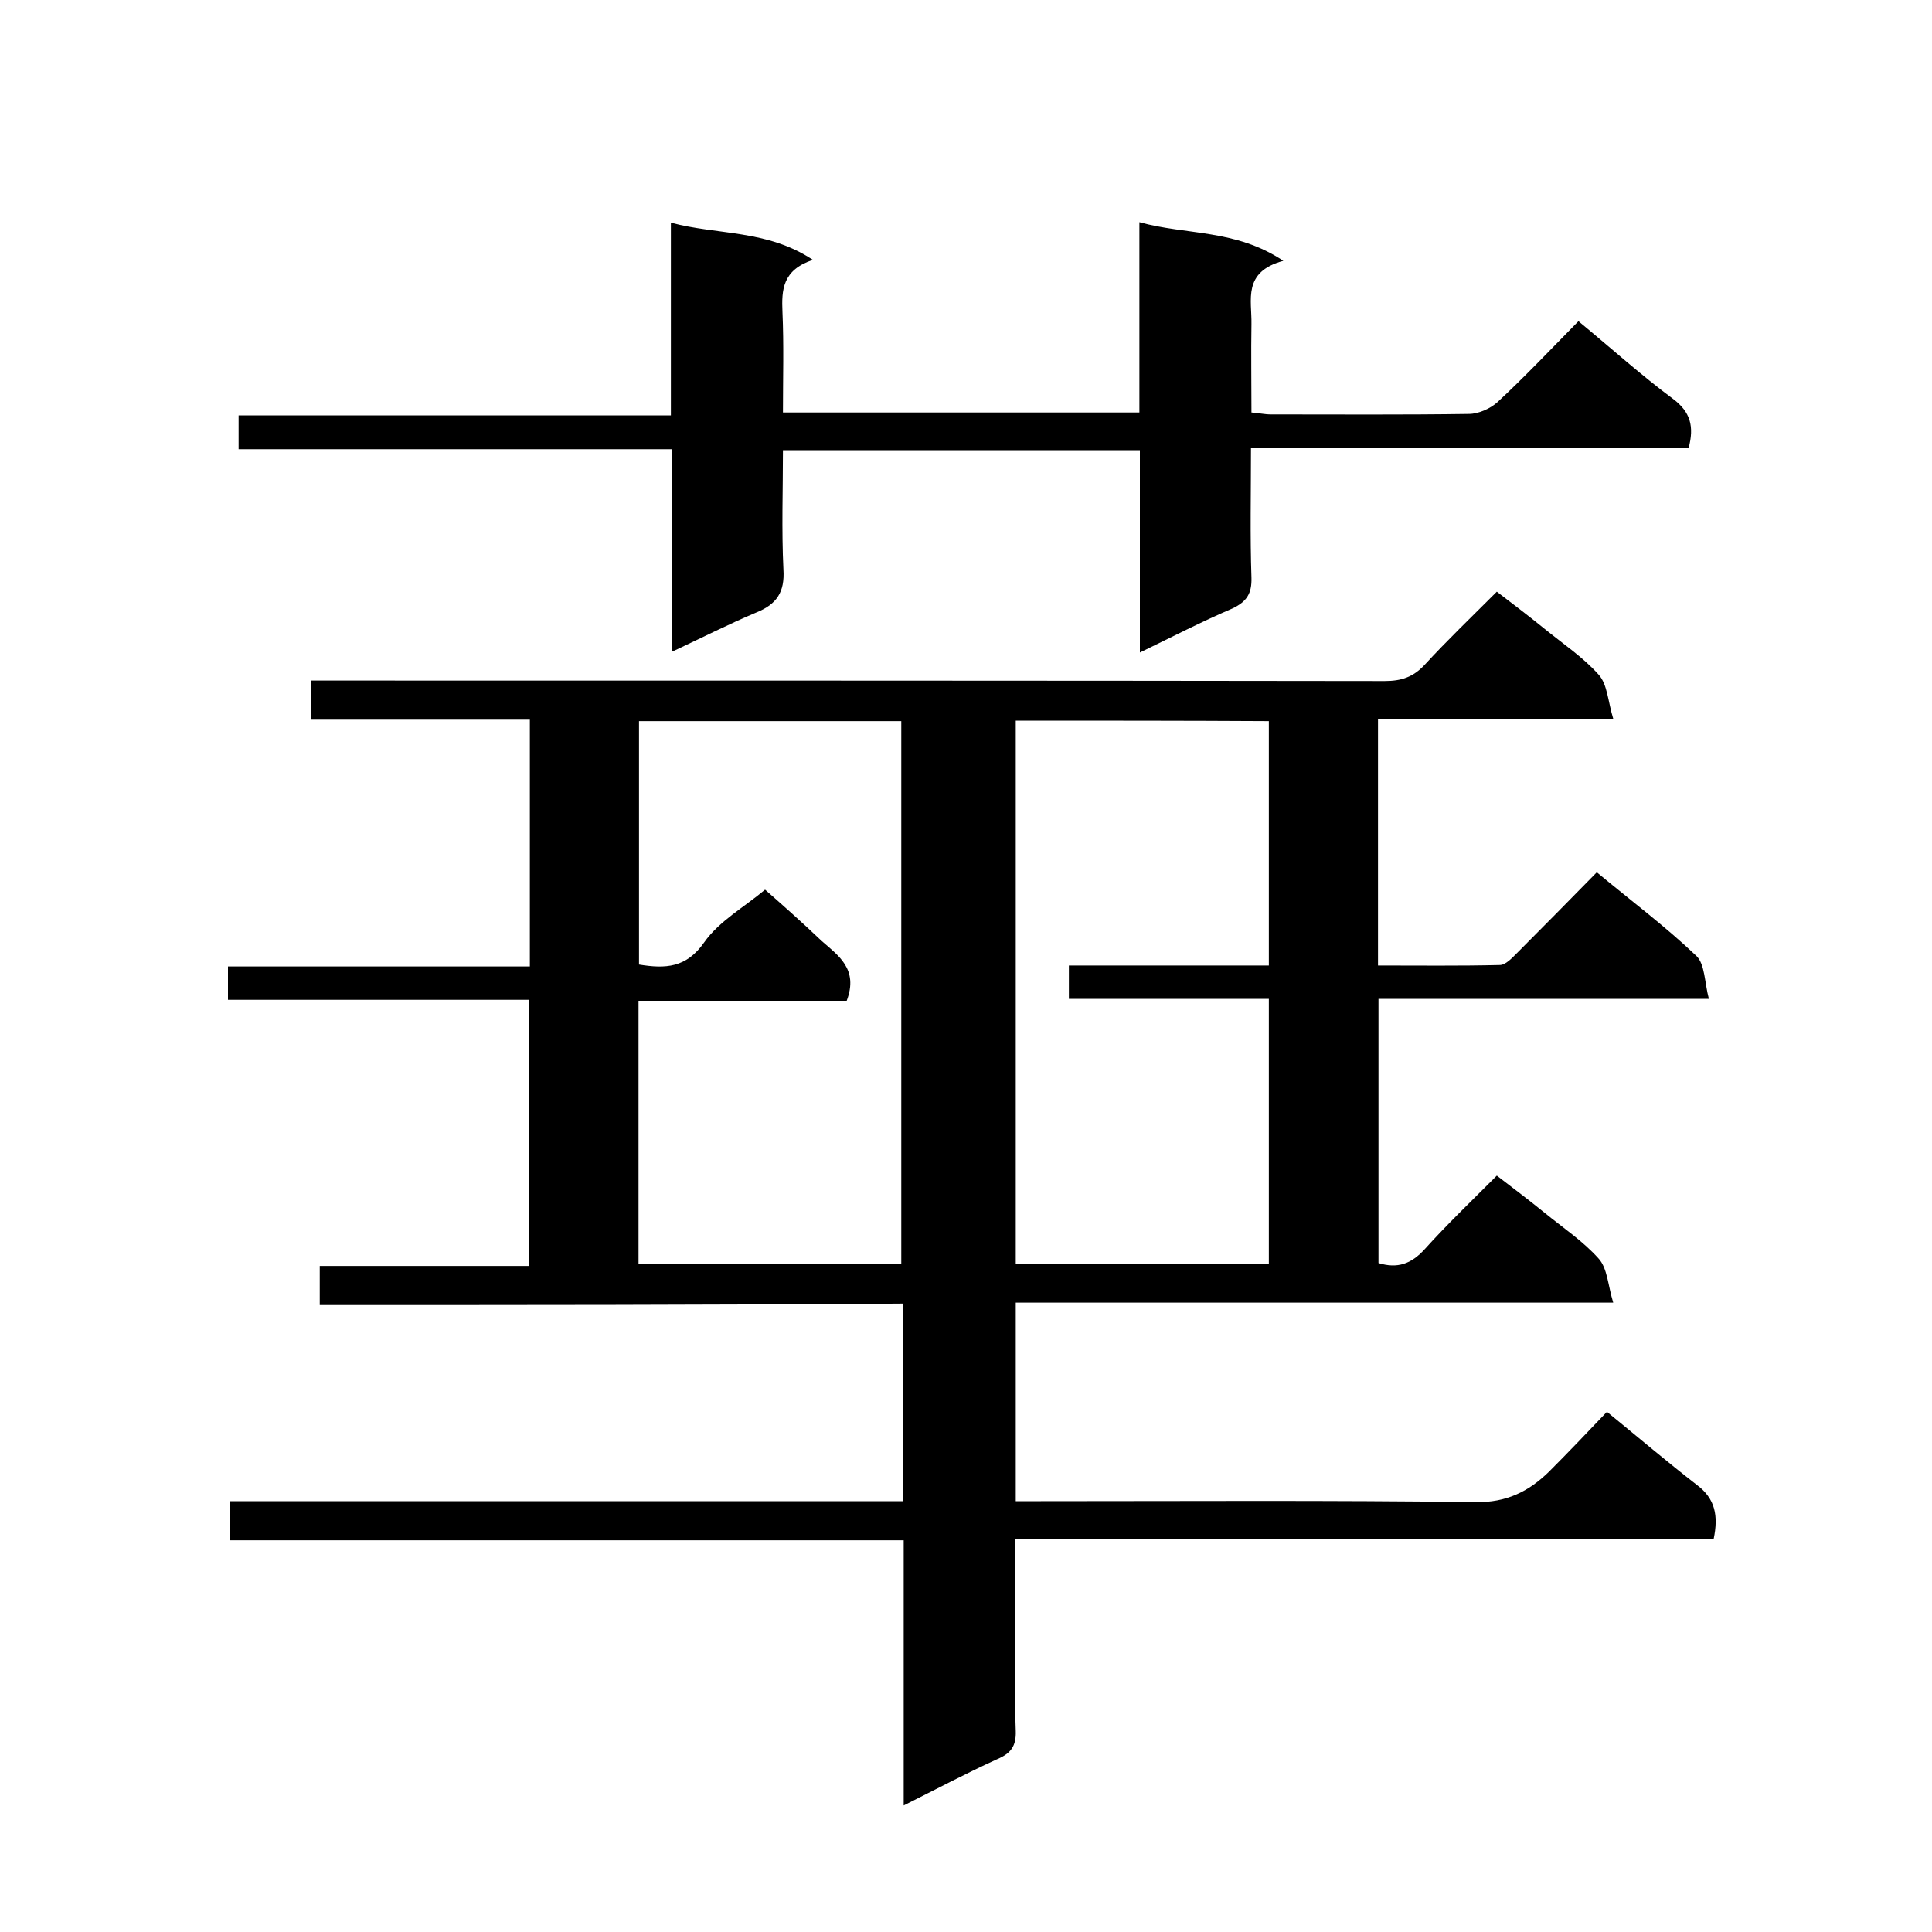 <svg enable-background="new 0 0 400 400" viewBox="0 0 400 400" xmlns="http://www.w3.org/2000/svg"><path d="m66.2 270.2c0-3.2 0-5.4 0-8.1h43.4c0-18.4 0-36.5 0-55.1-20.7 0-41.5 0-62.4 0 0-2.5 0-4.4 0-6.9h62.5c0-17.2 0-34 0-51.1-15.1 0-30.1 0-45.3 0 0-2.7 0-5.1 0-8.1h5.8c72.2 0 144.3 0 216.5.1 3.4 0 5.9-.8 8.3-3.4 4.6-5 9.6-9.8 14.9-15.1 3.4 2.6 6.7 5.1 9.9 7.7 3.8 3.1 8 5.9 11.2 9.5 1.8 2 1.9 5.5 3 9.1-16.9 0-32.7 0-48.7 0v51.1c8.4 0 16.8.1 25.2-.1 1.2 0 2.5-1.4 3.5-2.4 5.5-5.5 11-11.1 16.6-16.8 7.1 5.9 14.2 11.2 20.6 17.3 1.8 1.7 1.7 5.5 2.6 8.9-23.5 0-45.7 0-68.4 0v54.7c3.9 1.2 6.8.2 9.6-2.9 4.6-5.1 9.5-9.8 14.9-15.2 3.4 2.6 6.7 5.1 9.9 7.7 3.8 3.1 8 5.9 11.2 9.5 1.8 2 1.9 5.5 3 9.1-41.9 0-82.7 0-123.7 0v41.1h5.2c30 0 60-.2 90 .2 6.4.1 11-2.2 15.2-6.3 4-4 7.9-8.1 12-12.4 6.5 5.3 12.5 10.4 18.7 15.2 3.7 2.8 4.4 6.3 3.4 11.1-47.8 0-95.9 0-144.6 0v15.3c0 8.2-.2 16.3.1 24.5.1 3.1-1 4.6-3.8 5.8-6.4 2.9-12.6 6.2-19.4 9.6 0-18.7 0-36.6 0-54.9-46.6 0-92.9 0-139.5 0 0-2.7 0-5.1 0-8.1h139.4c0-13.8 0-27.1 0-40.9-40.3.3-80.4.3-120.8.3zm144.1-121v112.5h52.4c0-18.3 0-36.4 0-54.9-14.1 0-27.8 0-41.4 0 0-2.5 0-4.4 0-6.9h41.4c0-17.2 0-33.9 0-50.6-17.7-.1-35-.1-52.4-.1zm-35 58c-14.3 0-28.7 0-43.1 0v54.5h54.4c0-37.7 0-75.1 0-112.4-18.3 0-36.2 0-54.3 0v50.4c5.5.9 9.8.7 13.5-4.6 3.1-4.4 8.3-7.3 12.6-10.9 3.2 2.8 7.5 6.6 11.7 10.6 3.4 3 7.7 5.8 5.2 12.4z"/><path d="m326.8 66.5c6.9 5.7 13 11.2 19.6 16.1 3.6 2.7 4.4 5.7 3.2 10.2-29.9 0-59.9 0-90.6 0 0 9.3-.2 18.1.1 26.8.1 3.3-1 5-4 6.4-6.3 2.7-12.3 5.8-19.1 9.1 0-14.5 0-28.1 0-41.9-24.6 0-48.9 0-73.9 0 0 8.2-.3 16.5.1 24.7.3 4.7-1.4 7.2-5.6 8.9-5.7 2.4-11.2 5.2-17.4 8.1 0-14.2 0-27.8 0-41.9-30.1 0-59.8 0-89.8 0 0-2.6 0-4.6 0-7h89.5c0-13.4 0-26.5 0-39.9 9.7 2.6 19.9 1.4 29.4 7.7-6.3 2.1-6.5 6.2-6.3 10.8.3 6.8.1 13.6.1 20.8h73.8c0-13 0-26.1 0-39.4 9.7 2.7 19.9 1.4 29.8 8-8.5 2.3-6.5 8.1-6.6 13.1-.1 6 0 12 0 18.3 1.5.1 2.7.4 4 .4 13.7 0 27.3.1 41-.1 2 0 4.5-1.1 6-2.5 5.5-5.1 10.9-10.8 16.7-16.7z"/></svg>